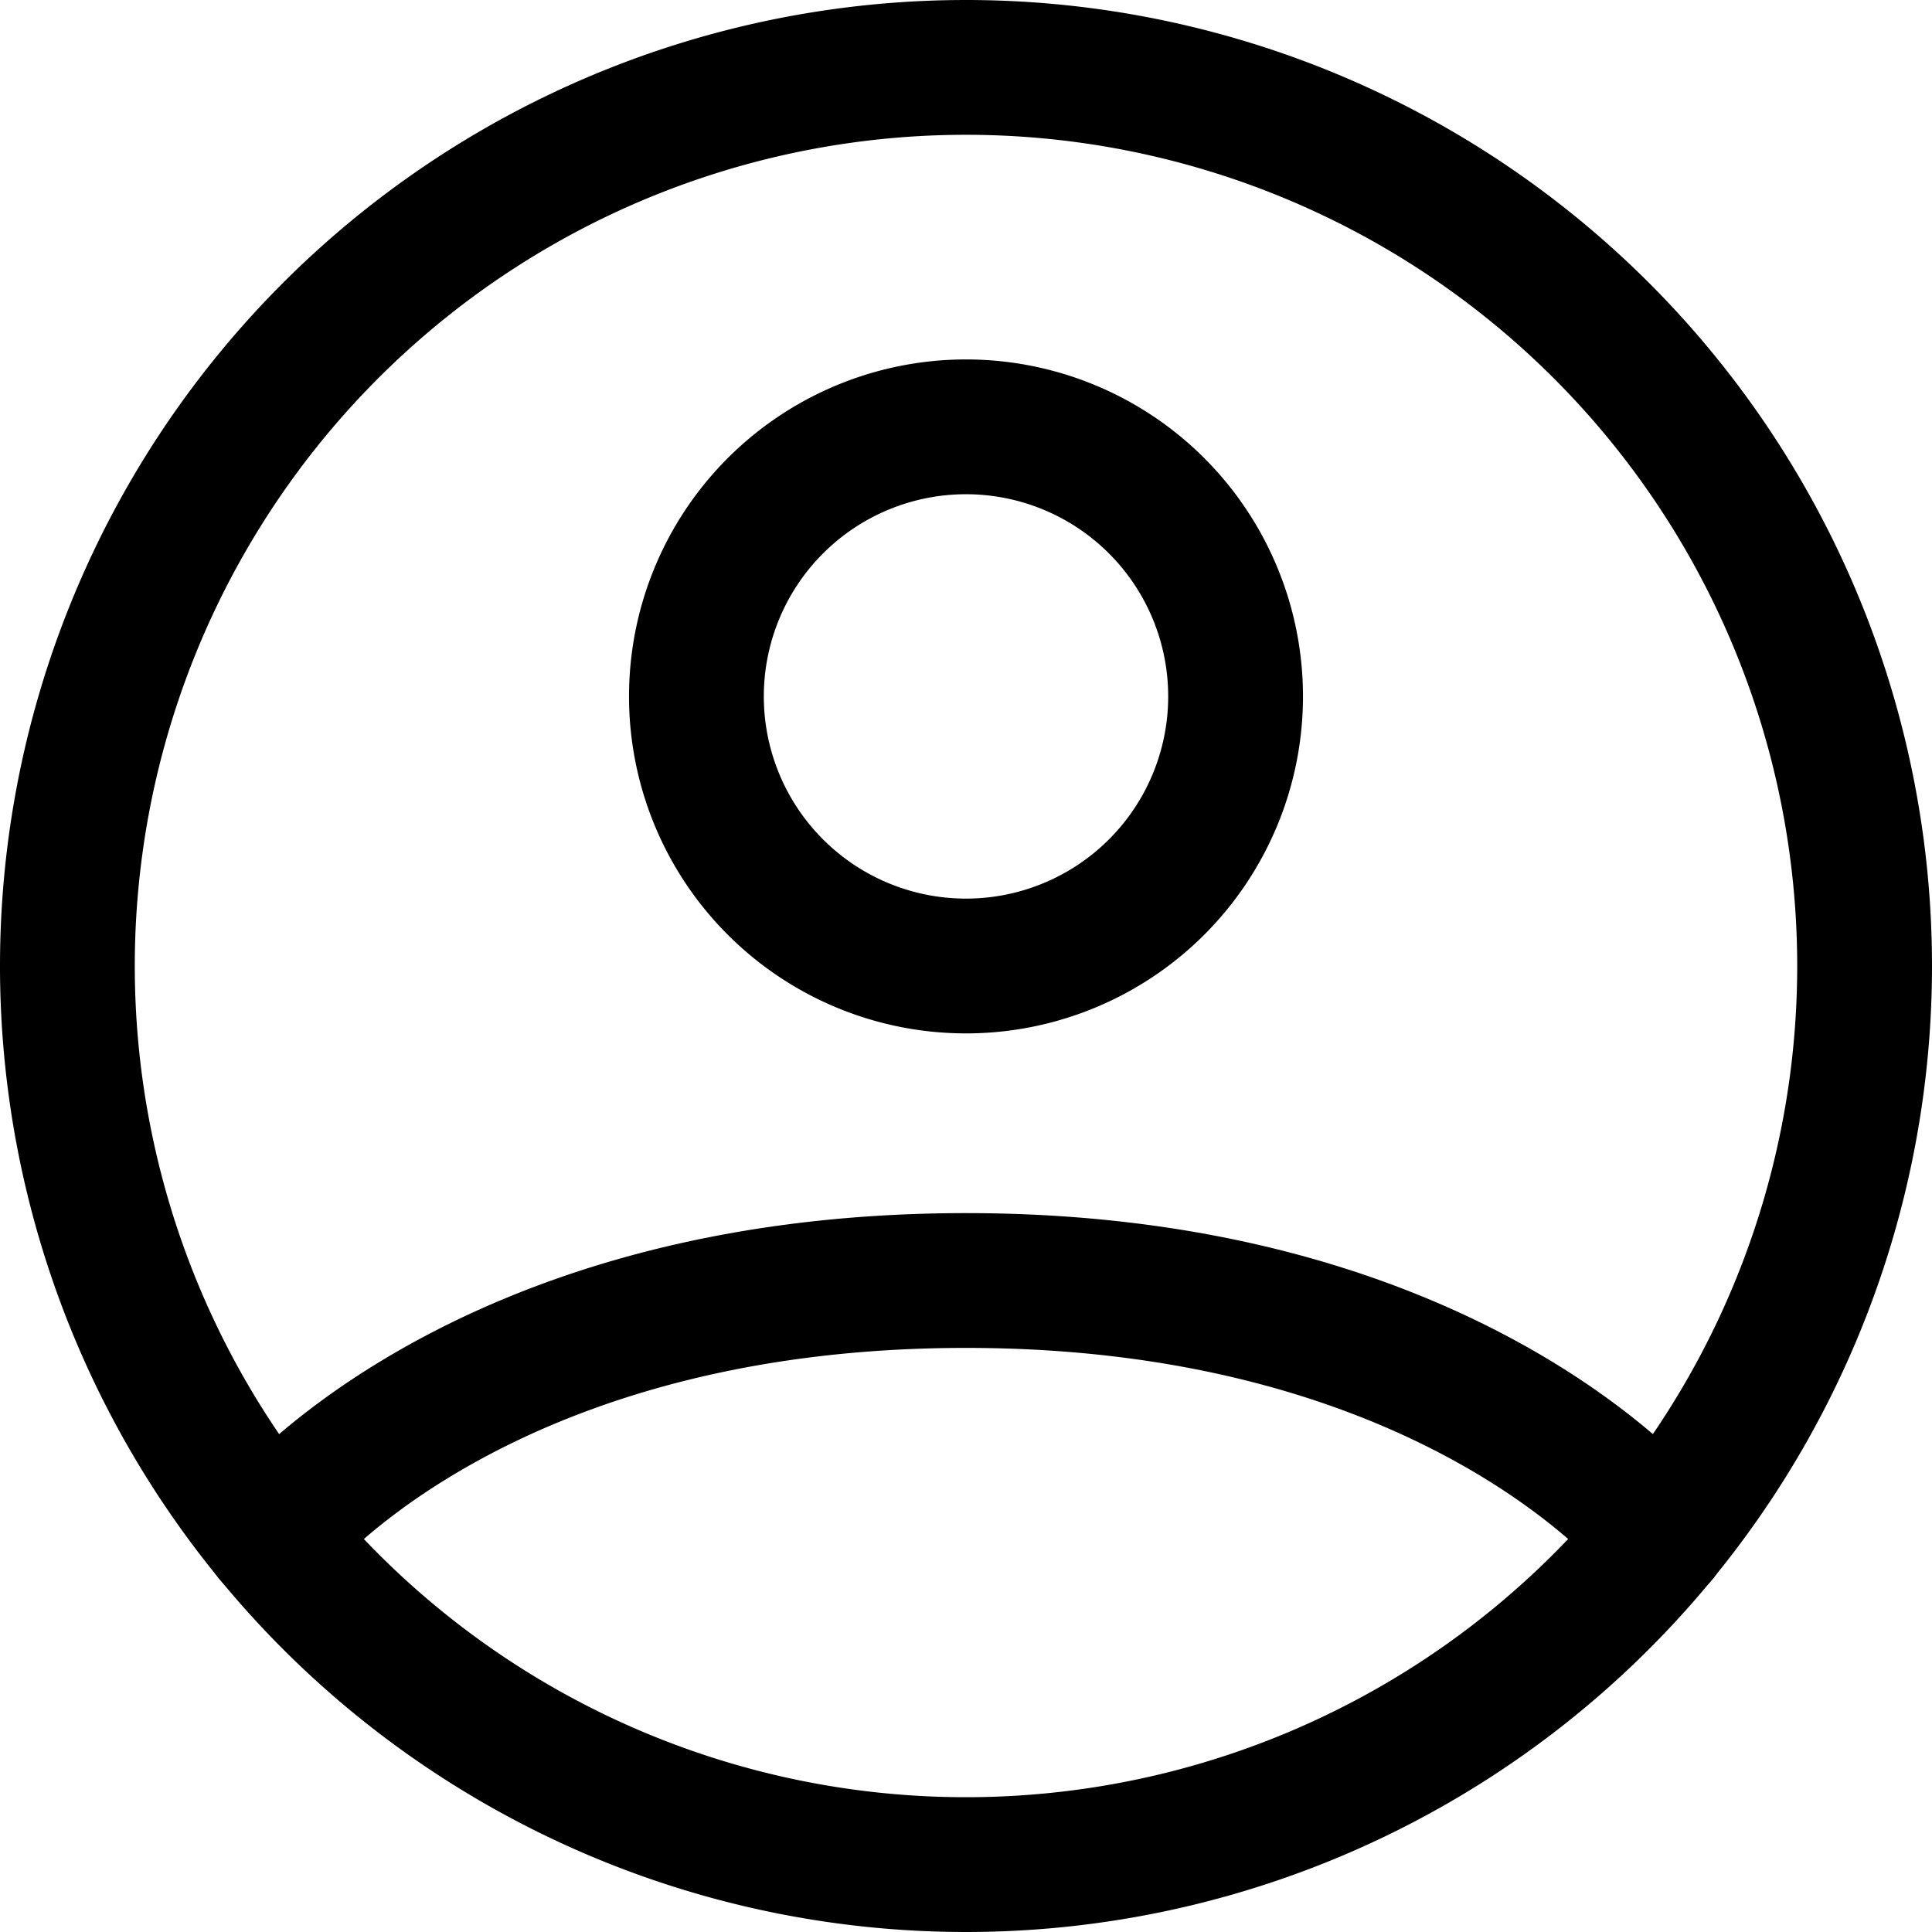 <svg xmlns="http://www.w3.org/2000/svg" width="21.5" height="21.5" viewBox="0 0 21.5 21.5"><g id="Grupo_8745" data-name="Grupo 8745" transform="translate(-1.25 -1.25)"><path id="Trazado_1670" data-name="Trazado 1670" d="M12,2A10,10,0,1,0,22,12,10,10,0,0,0,12,2Z" fill="none" stroke="#000" stroke-linecap="round" stroke-linejoin="round" stroke-width="1.5"/><path id="Trazado_1671" data-name="Trazado 1671" d="M4.271,18.346S6.5,15.5,12,15.5s7.73,2.846,7.73,2.846M12,12A3,3,0,1,0,9,9,3,3,0,0,0,12,12Z" fill="none" stroke="#000" stroke-linecap="round" stroke-linejoin="round" stroke-width="1.5"/></g></svg>